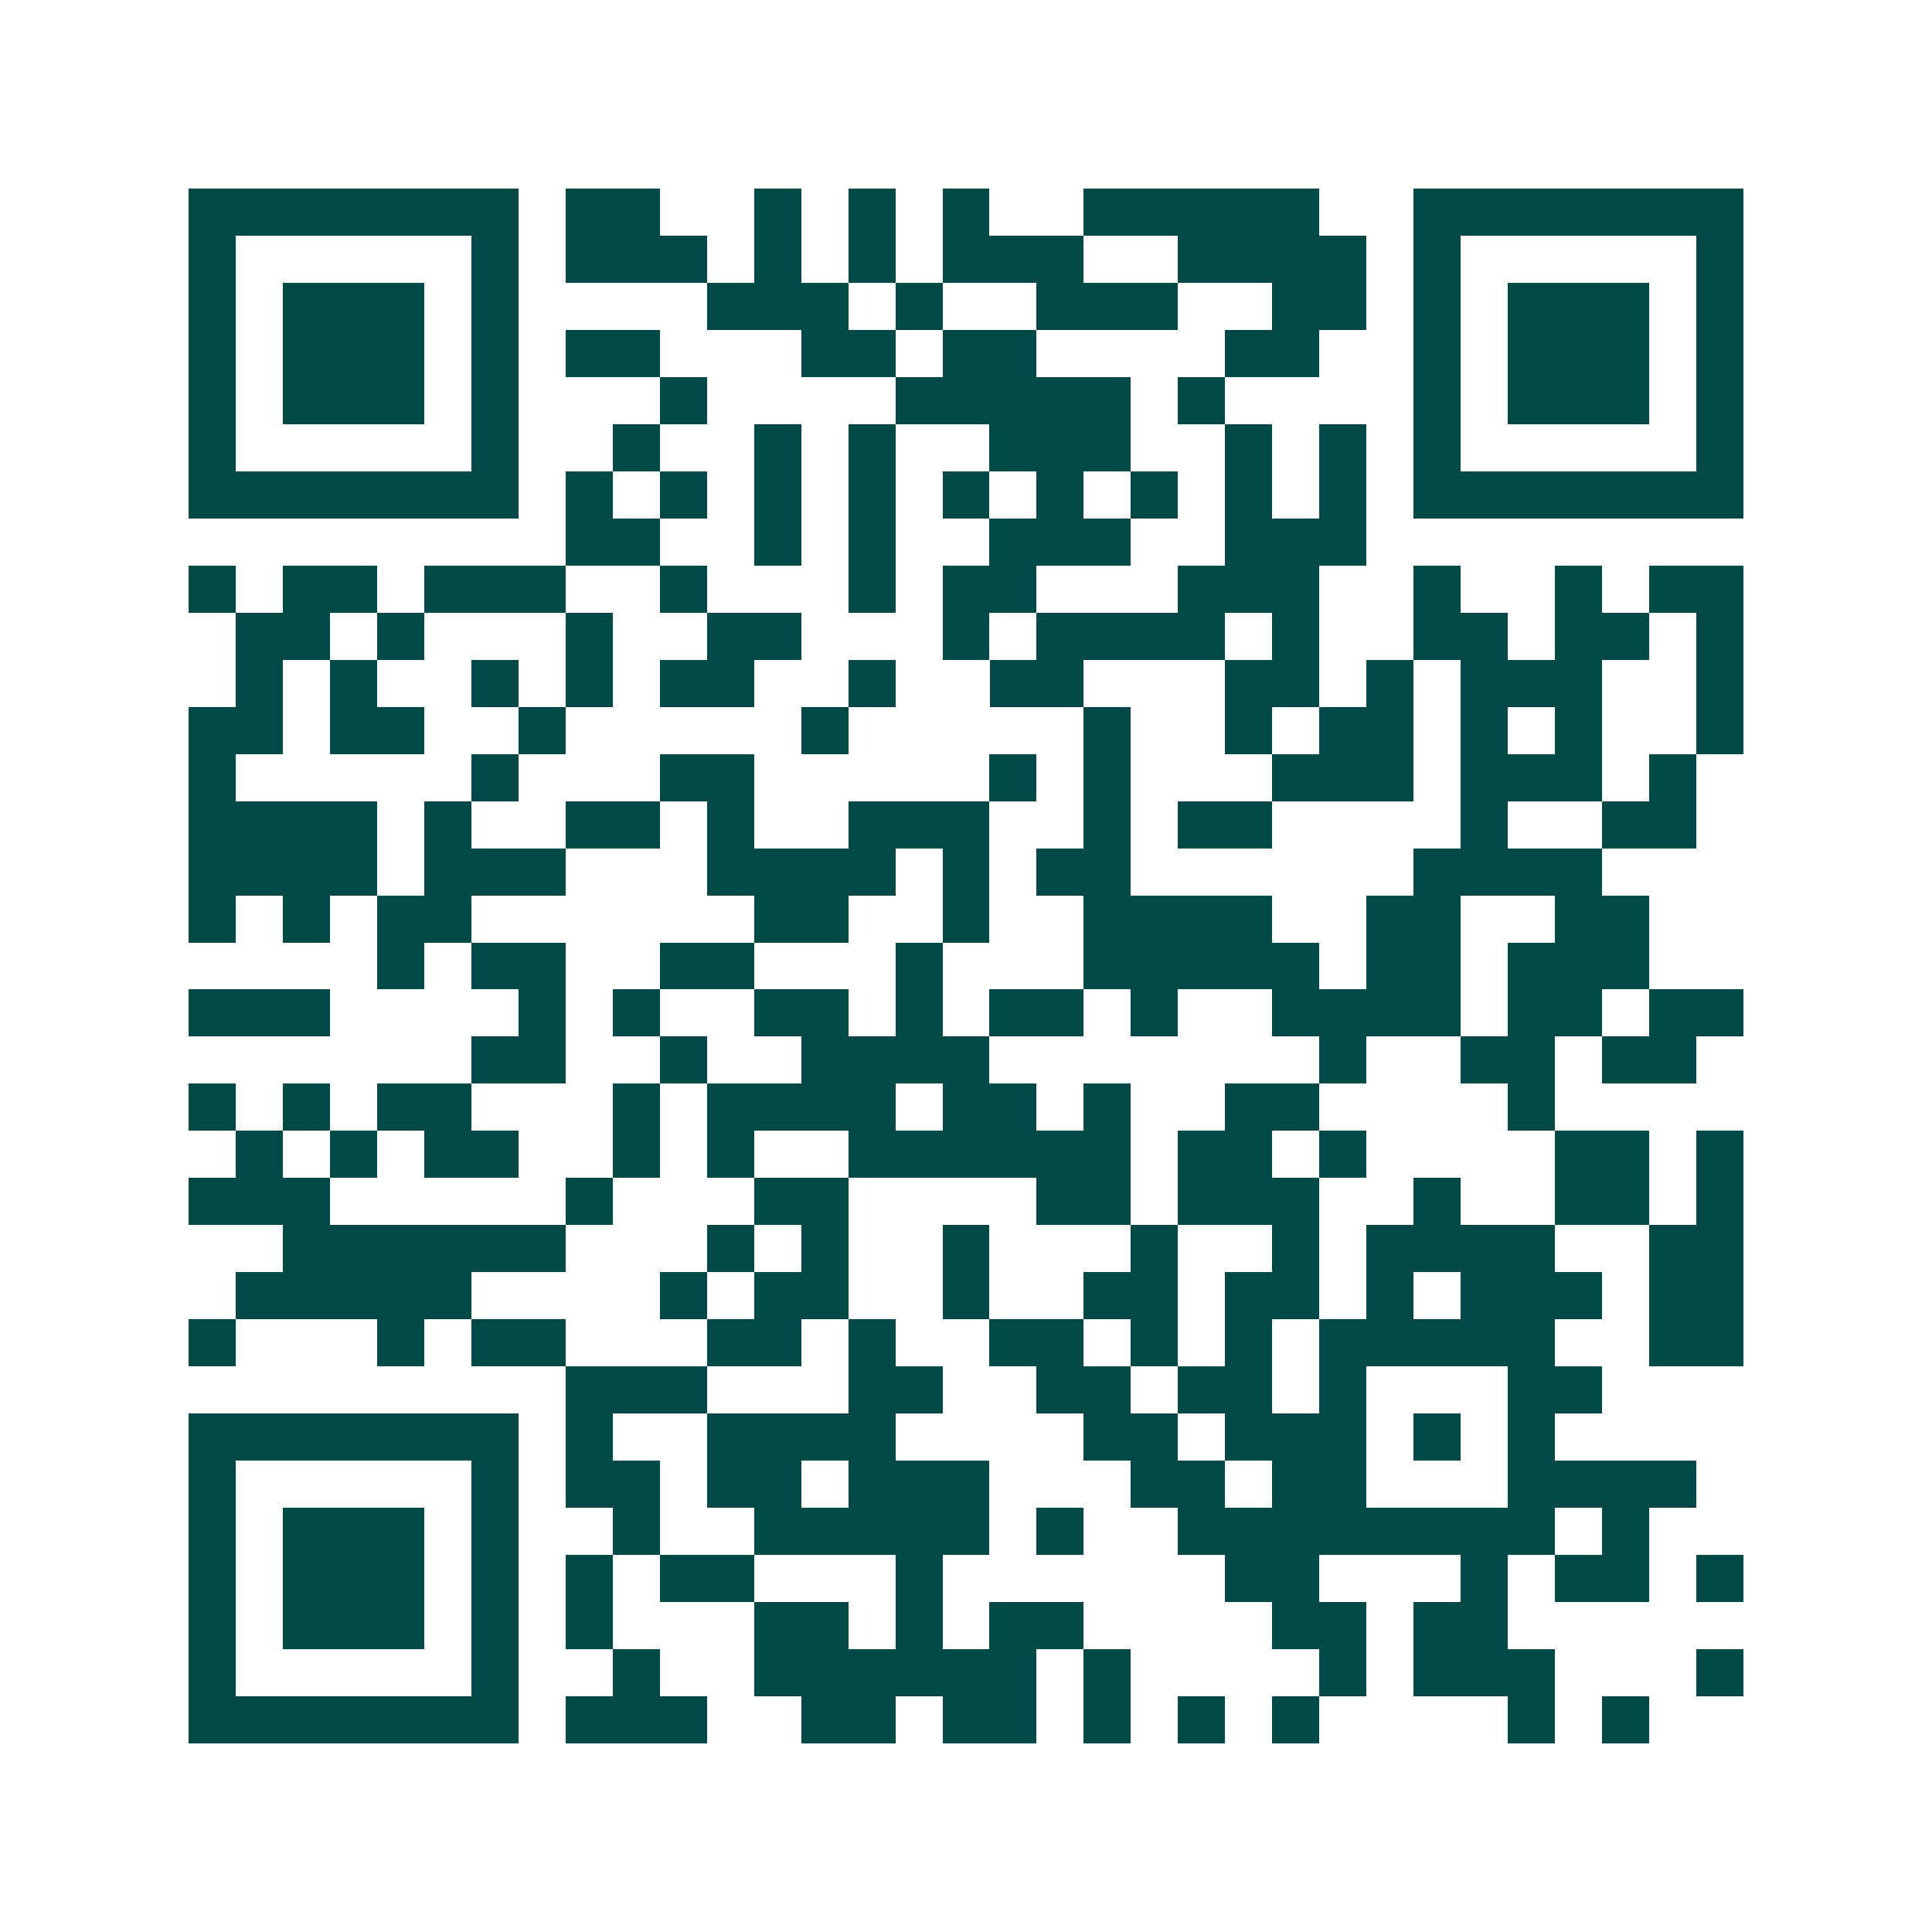 <svg xmlns="http://www.w3.org/2000/svg" width="200" height="200" viewBox="0 0 41 41" shape-rendering="crispEdges"><path fill="#ffffff" d="M0 0h41v41H0z"/><path stroke="#014847" d="M4 4.5h7m1 0h2m2 0h1m1 0h1m1 0h1m2 0h5m2 0h7M4 5.5h1m5 0h1m1 0h3m1 0h1m1 0h1m1 0h3m2 0h4m1 0h1m5 0h1M4 6.5h1m1 0h3m1 0h1m4 0h3m1 0h1m2 0h3m2 0h2m1 0h1m1 0h3m1 0h1M4 7.5h1m1 0h3m1 0h1m1 0h2m3 0h2m1 0h2m4 0h2m2 0h1m1 0h3m1 0h1M4 8.5h1m1 0h3m1 0h1m3 0h1m4 0h5m1 0h1m4 0h1m1 0h3m1 0h1M4 9.5h1m5 0h1m2 0h1m2 0h1m1 0h1m2 0h3m2 0h1m1 0h1m1 0h1m5 0h1M4 10.5h7m1 0h1m1 0h1m1 0h1m1 0h1m1 0h1m1 0h1m1 0h1m1 0h1m1 0h1m1 0h7M12 11.5h2m2 0h1m1 0h1m2 0h3m2 0h3M4 12.5h1m1 0h2m1 0h3m2 0h1m3 0h1m1 0h2m3 0h3m2 0h1m2 0h1m1 0h2M5 13.5h2m1 0h1m3 0h1m2 0h2m3 0h1m1 0h4m1 0h1m2 0h2m1 0h2m1 0h1M5 14.5h1m1 0h1m2 0h1m1 0h1m1 0h2m2 0h1m2 0h2m3 0h2m1 0h1m1 0h3m2 0h1M4 15.5h2m1 0h2m2 0h1m5 0h1m5 0h1m2 0h1m1 0h2m1 0h1m1 0h1m2 0h1M4 16.5h1m5 0h1m3 0h2m5 0h1m1 0h1m3 0h3m1 0h3m1 0h1M4 17.5h4m1 0h1m2 0h2m1 0h1m2 0h3m2 0h1m1 0h2m4 0h1m2 0h2M4 18.5h4m1 0h3m3 0h4m1 0h1m1 0h2m6 0h4M4 19.5h1m1 0h1m1 0h2m6 0h2m2 0h1m2 0h4m2 0h2m2 0h2M8 20.5h1m1 0h2m2 0h2m3 0h1m3 0h5m1 0h2m1 0h3M4 21.5h3m4 0h1m1 0h1m2 0h2m1 0h1m1 0h2m1 0h1m2 0h4m1 0h2m1 0h2M10 22.5h2m2 0h1m2 0h4m7 0h1m2 0h2m1 0h2M4 23.5h1m1 0h1m1 0h2m3 0h1m1 0h4m1 0h2m1 0h1m2 0h2m4 0h1M5 24.5h1m1 0h1m1 0h2m2 0h1m1 0h1m2 0h6m1 0h2m1 0h1m4 0h2m1 0h1M4 25.5h3m5 0h1m3 0h2m4 0h2m1 0h3m2 0h1m2 0h2m1 0h1M6 26.5h6m3 0h1m1 0h1m2 0h1m3 0h1m2 0h1m1 0h4m2 0h2M5 27.5h5m4 0h1m1 0h2m2 0h1m2 0h2m1 0h2m1 0h1m1 0h3m1 0h2M4 28.5h1m3 0h1m1 0h2m3 0h2m1 0h1m2 0h2m1 0h1m1 0h1m1 0h5m2 0h2M12 29.5h3m3 0h2m2 0h2m1 0h2m1 0h1m3 0h2M4 30.5h7m1 0h1m2 0h4m4 0h2m1 0h3m1 0h1m1 0h1M4 31.5h1m5 0h1m1 0h2m1 0h2m1 0h3m3 0h2m1 0h2m3 0h4M4 32.5h1m1 0h3m1 0h1m2 0h1m2 0h5m1 0h1m2 0h8m1 0h1M4 33.5h1m1 0h3m1 0h1m1 0h1m1 0h2m3 0h1m6 0h2m3 0h1m1 0h2m1 0h1M4 34.5h1m1 0h3m1 0h1m1 0h1m3 0h2m1 0h1m1 0h2m4 0h2m1 0h2M4 35.5h1m5 0h1m2 0h1m2 0h6m1 0h1m4 0h1m1 0h3m3 0h1M4 36.5h7m1 0h3m2 0h2m1 0h2m1 0h1m1 0h1m1 0h1m4 0h1m1 0h1"/></svg>

